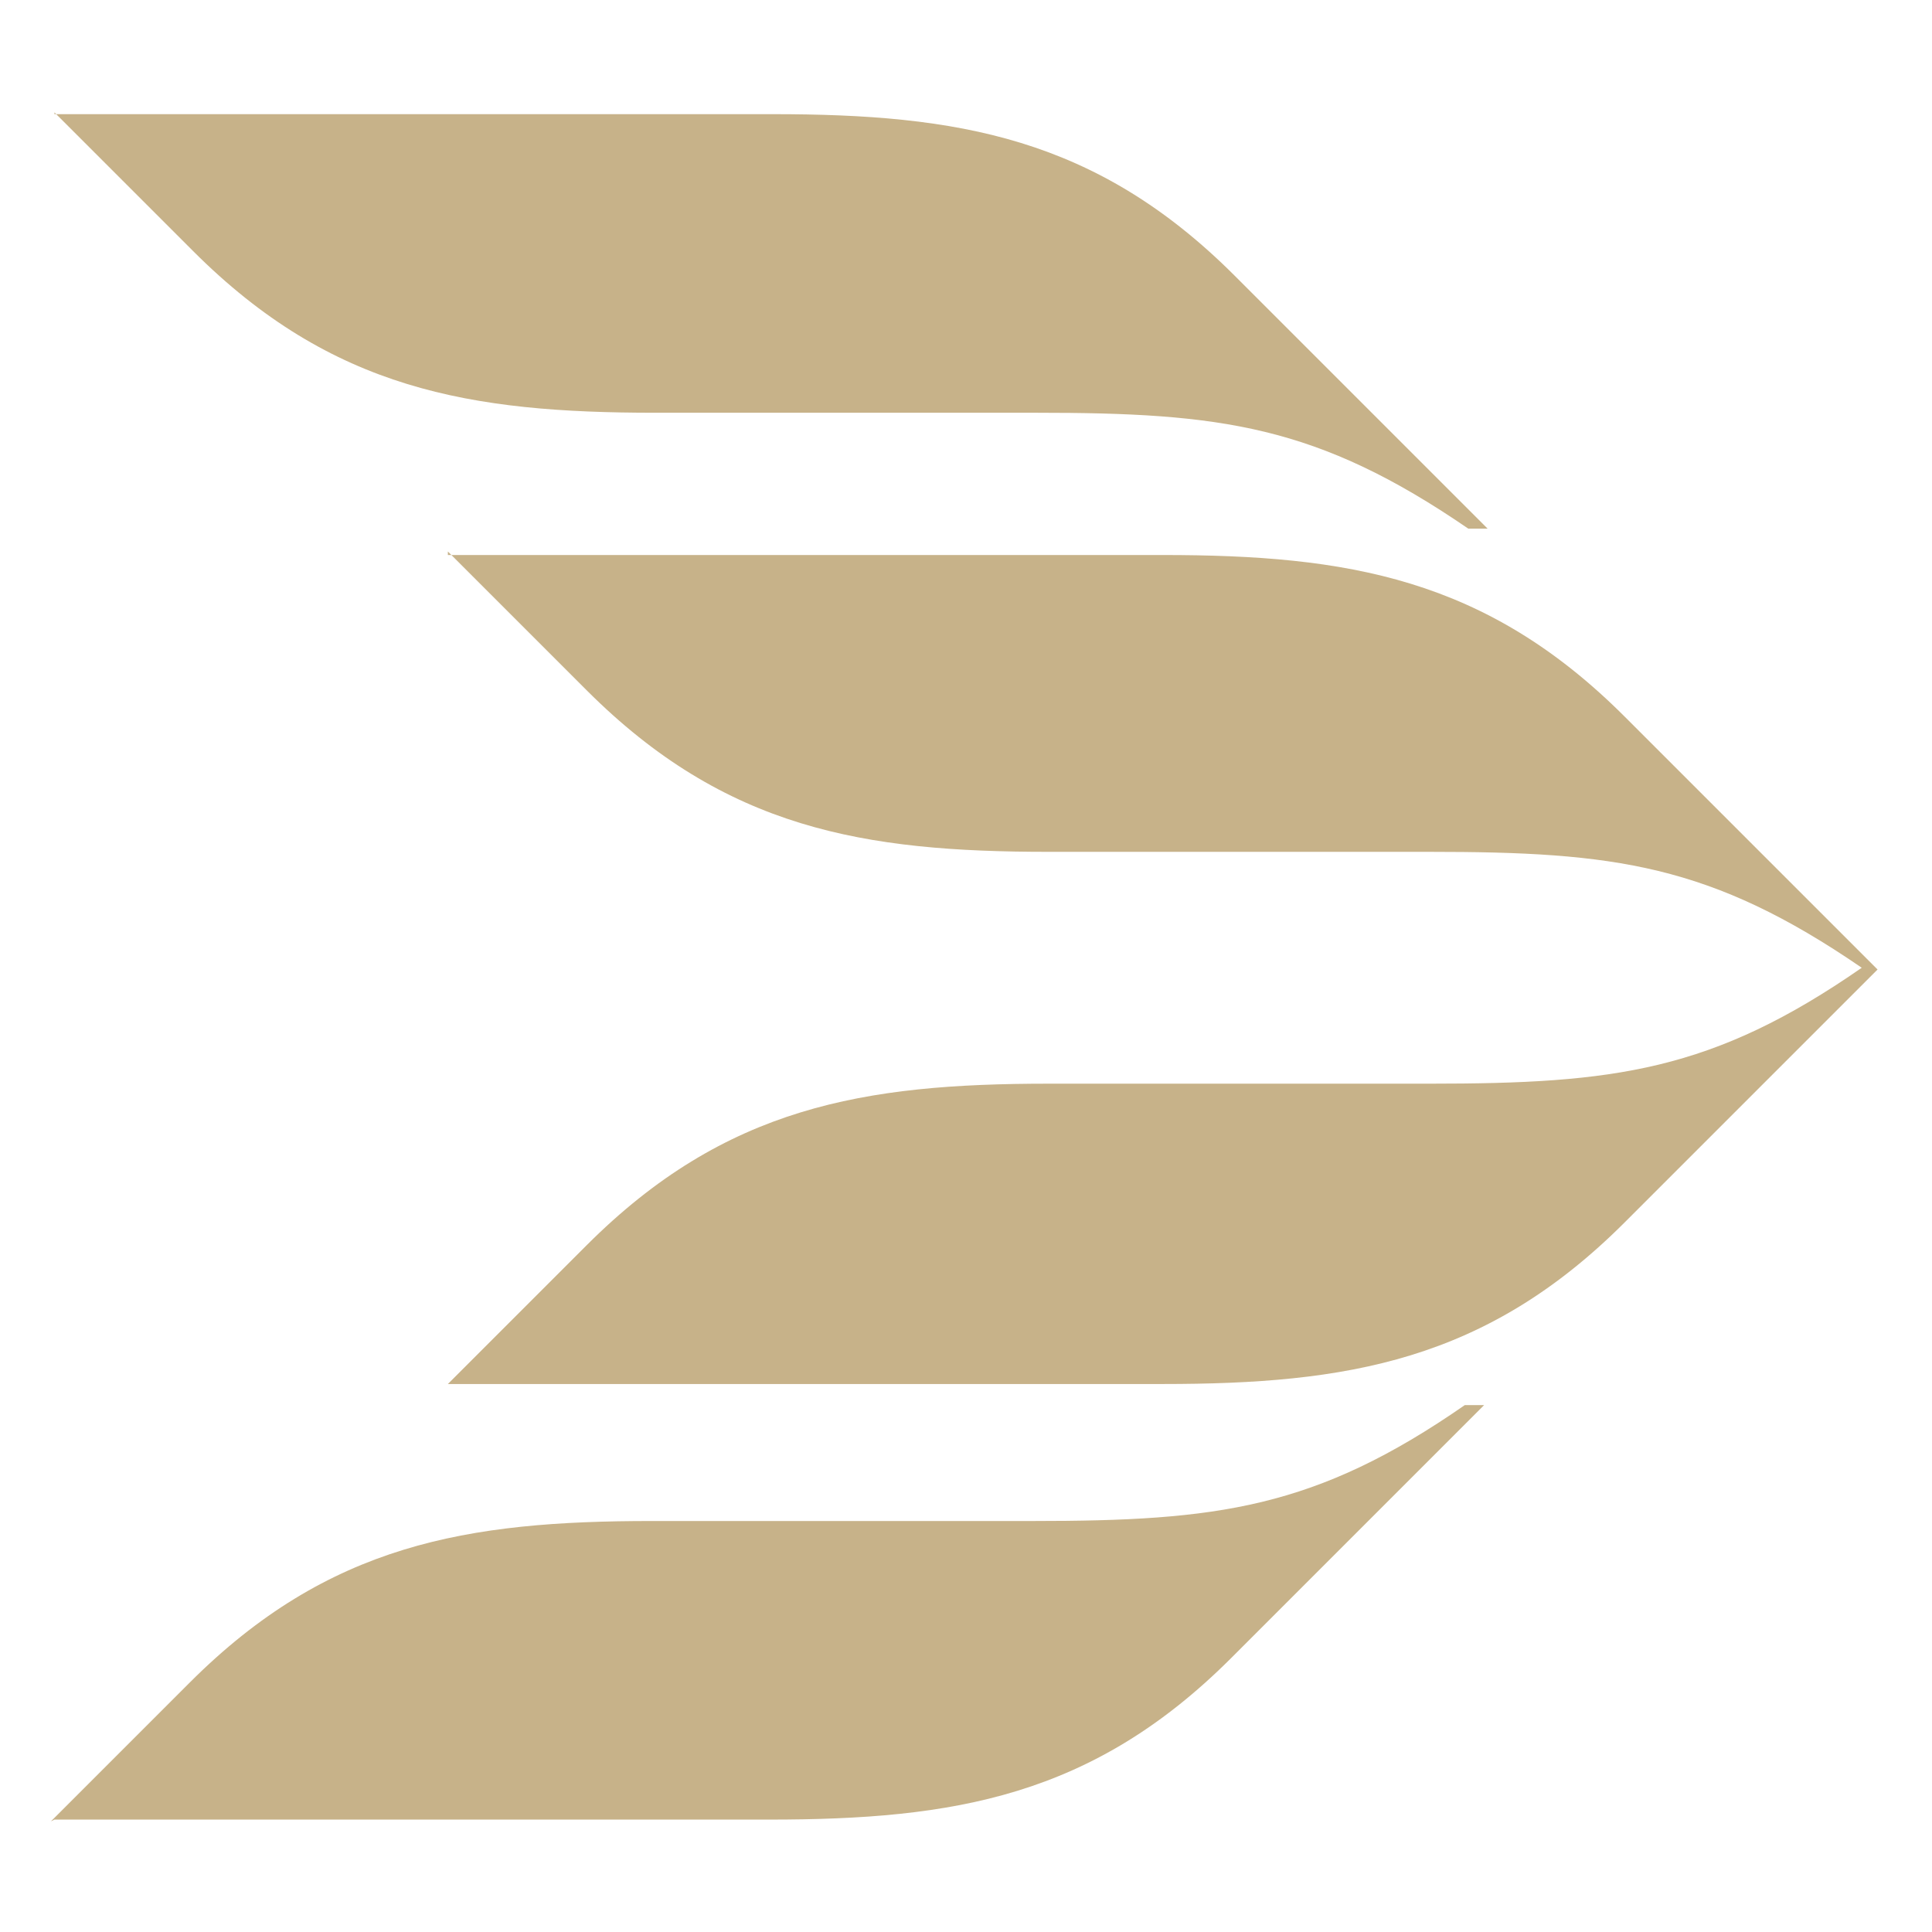 <?xml version="1.0" encoding="UTF-8"?>
<svg id="Layer_1" data-name="Layer 1" xmlns="http://www.w3.org/2000/svg" version="1.1" viewBox="0 0 110 110">
  <defs>
    <style>
      .cls-1 {
        fill: #c7b289;
        stroke-width: 0px;
      }
    </style>
  </defs>
  <path class="cls-1" d="M3.1,103.6h40.7c10.5,0,18.4-1.3,26.3-9.2l14.4-14.4h-1.1c-8.5,5.9-14.1,6.6-24.6,6.6h-21.7c-10.5,0-18.4,1.3-26.3,9.2l-7.9,7.9ZM25.5,31.4l7.9,7.9c7.9,7.9,15.8,9.2,26.3,9.2h21.7c10.5,0,16,.7,24.6,6.6-8.5,5.9-14.1,6.6-24.6,6.6h-21.7c-10.5,0-18.4,1.3-26.3,9.2l-7.9,7.9h40.7c10.5,0,18.4-1.3,26.3-9.2l14.4-14.4-14.4-14.4c-7.9-7.9-15.8-9.2-26.3-9.2H25.5ZM3.1,6.4l7.9,7.9c7.9,7.9,15.8,9.2,26.3,9.2h21.7c10.5,0,16,.7,24.6,6.6h1.1l-14.4-14.4c-7.9-7.9-15.8-9.2-26.3-9.2H3.1Z"/>
</svg>